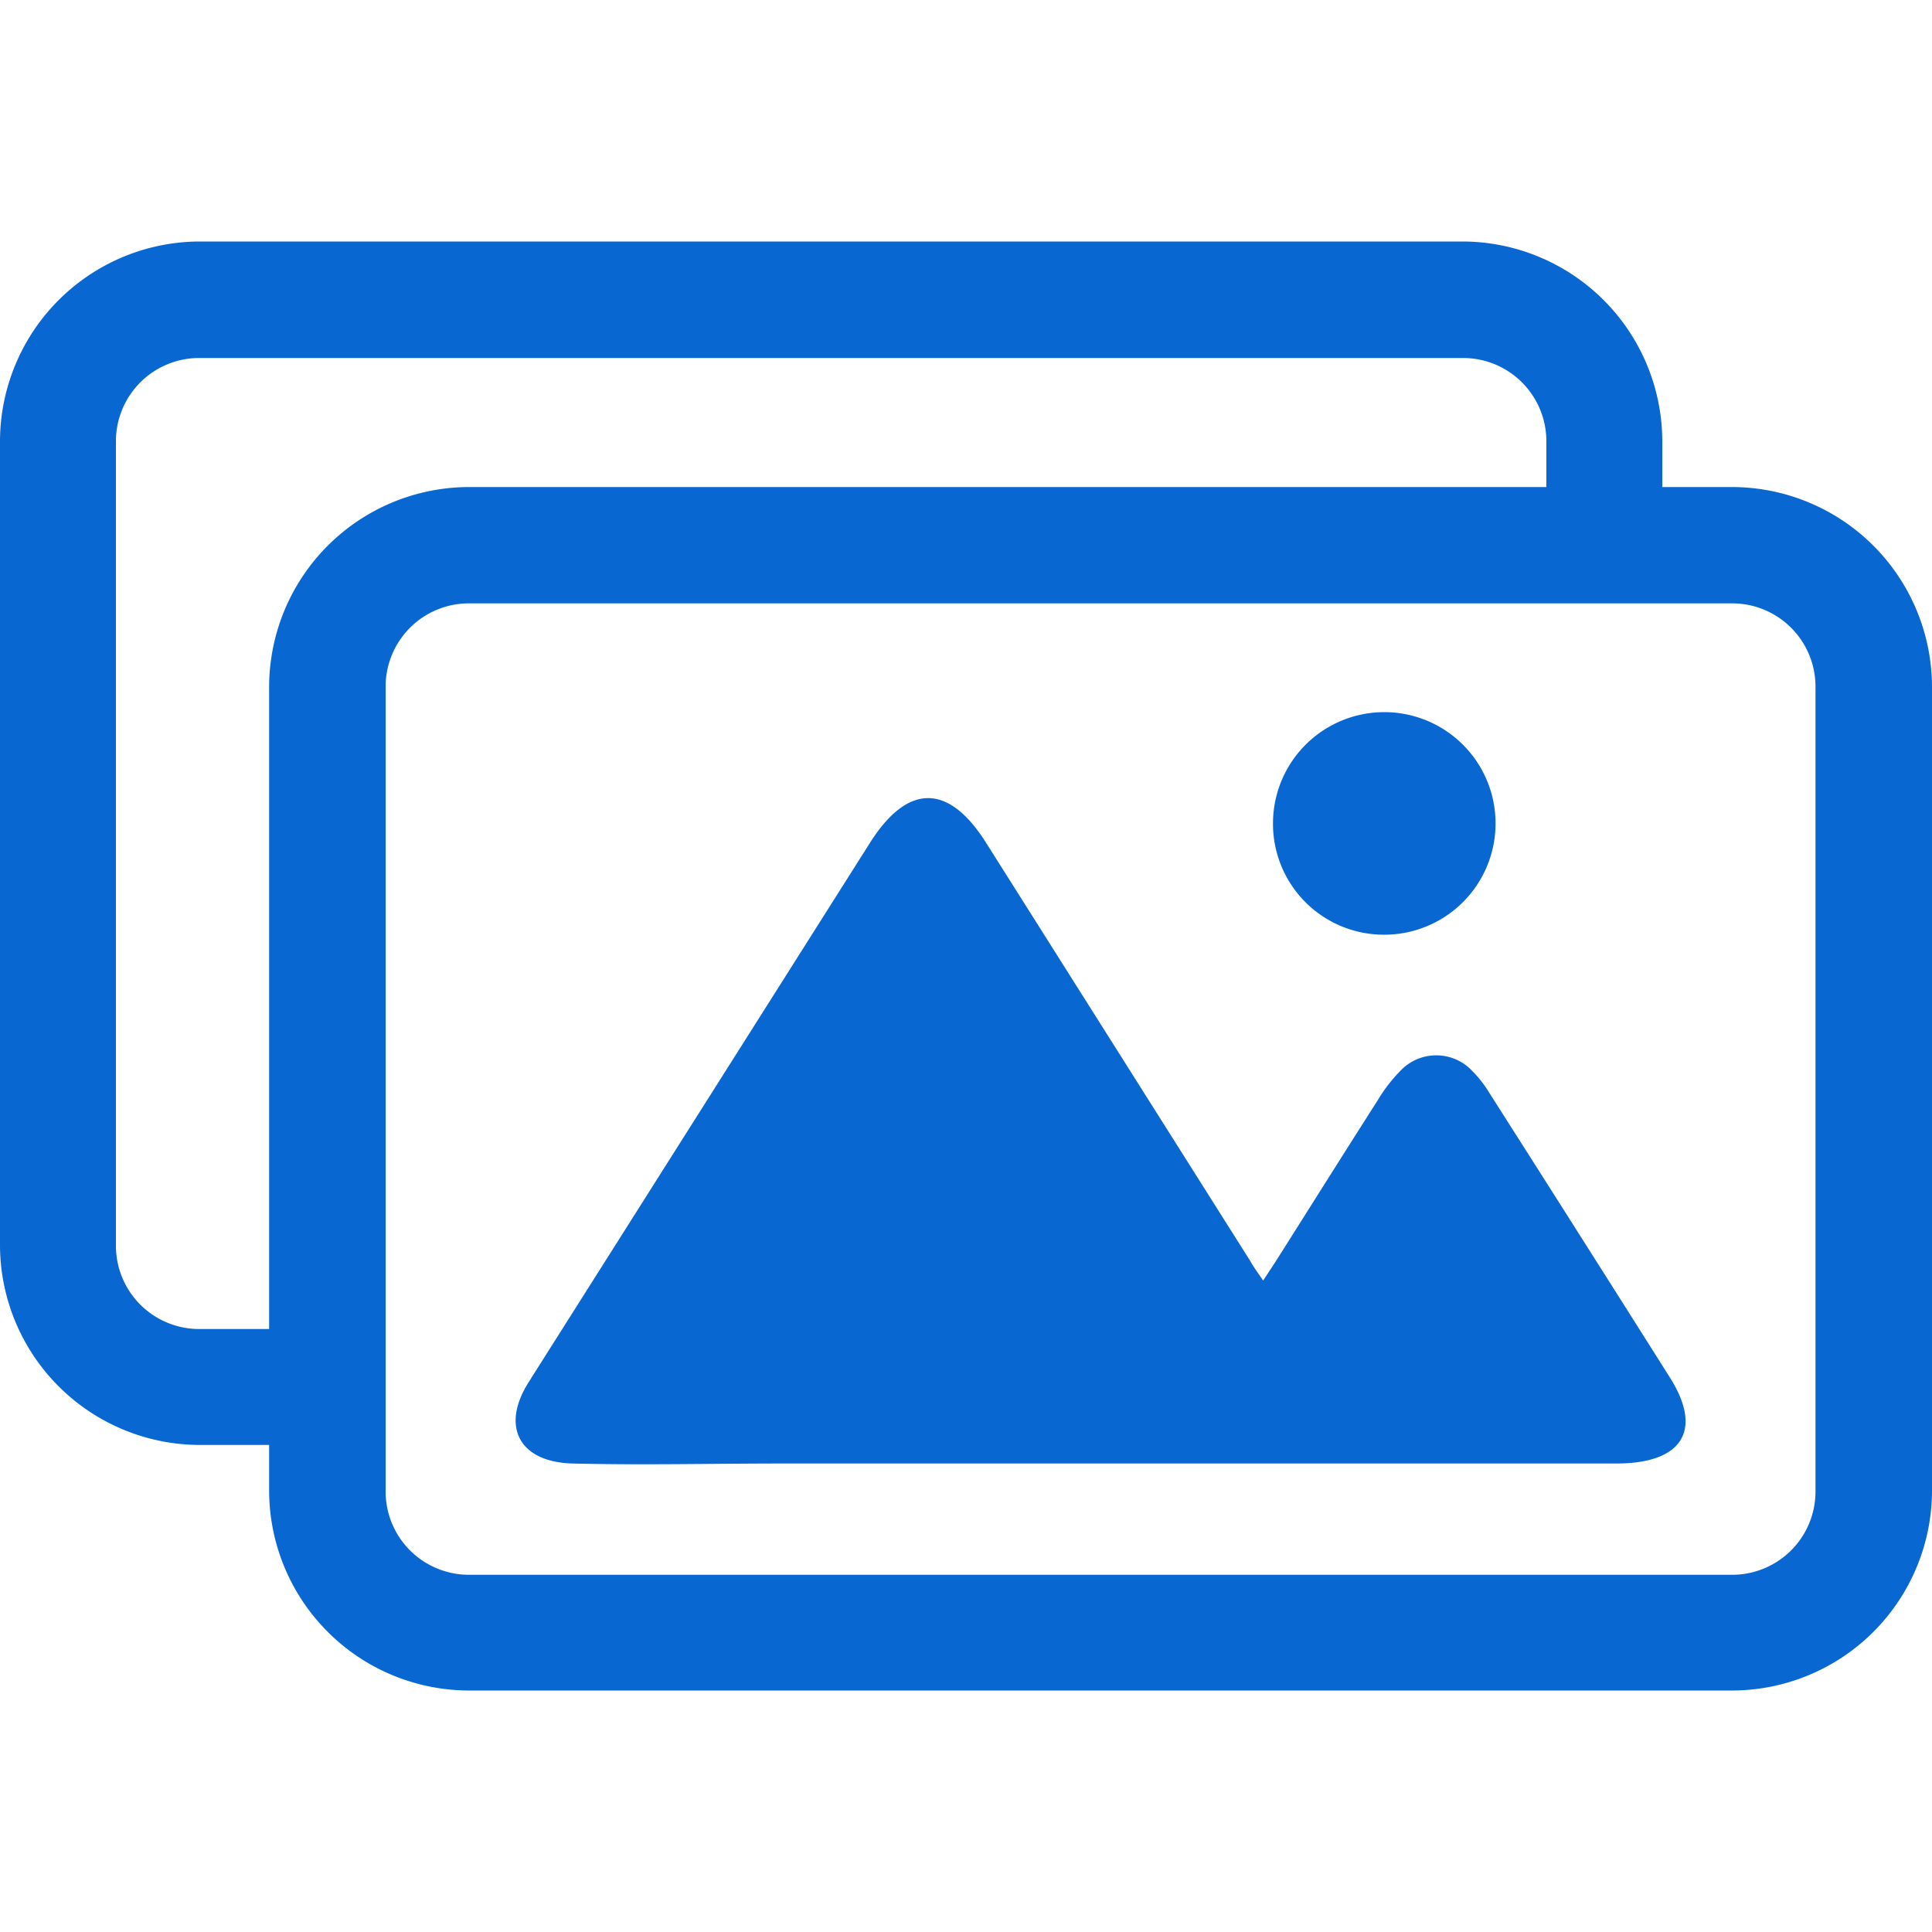 <svg height='100px' width='100px'  fill="#0967d2" xmlns="http://www.w3.org/2000/svg" data-name="Layer 1" viewBox="0 0 100 100" x="0px" y="0px"><defs><style>.cls-1{fill:none;}</style></defs><title>Untitled-4</title><path d="M75.74,12.5H10.33A10.36,10.36,0,0,0,0,22.83V64.47A10.36,10.36,0,0,0,10.33,74.79h7.3v-6h-7.3A4.31,4.31,0,0,1,6,64.47V22.83a4.31,4.31,0,0,1,4.3-4.3H75.74a4.31,4.31,0,0,1,4.3,4.3v5.5h6V22.83A10.36,10.36,0,0,0,75.74,12.5Z"></path><path class="cls-1" d="M89.67,31.23H24.26a4.31,4.31,0,0,0-4.3,4.3V77.17a4.31,4.31,0,0,0,4.3,4.3H89.67a4.31,4.31,0,0,0,4.3-4.3V35.53A4.31,4.31,0,0,0,89.67,31.23Zm-18,5.63a5.76,5.76,0,1,1-5.79,5.72A5.73,5.73,0,0,1,71.67,36.86Zm12,38.93H40.5c-3.62,0-7.25,0-10.87,0C27,75.68,26,74,27.18,71.86c0.11-.2.24-0.4,0.36-0.59L45.06,43.57c1.92-3,4-3,5.93,0L64.73,65.28c0.19,0.3.4,0.59,0.66,1l0.6-.91c1.77-2.81,3.54-5.62,5.33-8.42a8.08,8.08,0,0,1,1.16-1.51,2.55,2.55,0,0,1,3.74,0,5.86,5.86,0,0,1,.86,1.1q4.7,7.4,9.37,14.82C88.15,74.07,87.09,75.75,83.67,75.8Z"></path><path d="M77.07,56.54a5.86,5.86,0,0,0-.86-1.1,2.55,2.55,0,0,0-3.74,0,8.08,8.08,0,0,0-1.16,1.51c-1.79,2.8-3.55,5.61-5.33,8.42l-0.6.91c-0.25-.37-0.47-0.66-0.66-1L51,43.56c-1.92-3-4-3-5.93,0L27.54,71.26c-0.12.2-.25,0.39-0.36,0.59C26,74,27,75.68,29.63,75.75c3.62,0.09,7.25,0,10.87,0H83.67c3.42,0,4.48-1.73,2.77-4.44Q81.78,63.93,77.07,56.54Z"></path><path d="M71.59,48.38a5.76,5.76,0,1,0-5.7-5.8A5.74,5.74,0,0,0,71.59,48.38Z"></path><path d="M89.67,25.21H24.26A10.36,10.36,0,0,0,13.93,35.53V77.17A10.36,10.36,0,0,0,24.26,87.5H89.67A10.36,10.36,0,0,0,100,77.17V35.53A10.36,10.36,0,0,0,89.67,25.21Zm4.3,52a4.31,4.31,0,0,1-4.3,4.3H24.26a4.31,4.31,0,0,1-4.3-4.3V35.53a4.31,4.31,0,0,1,4.3-4.3H89.67a4.31,4.31,0,0,1,4.3,4.3V77.17Z"></path></svg>